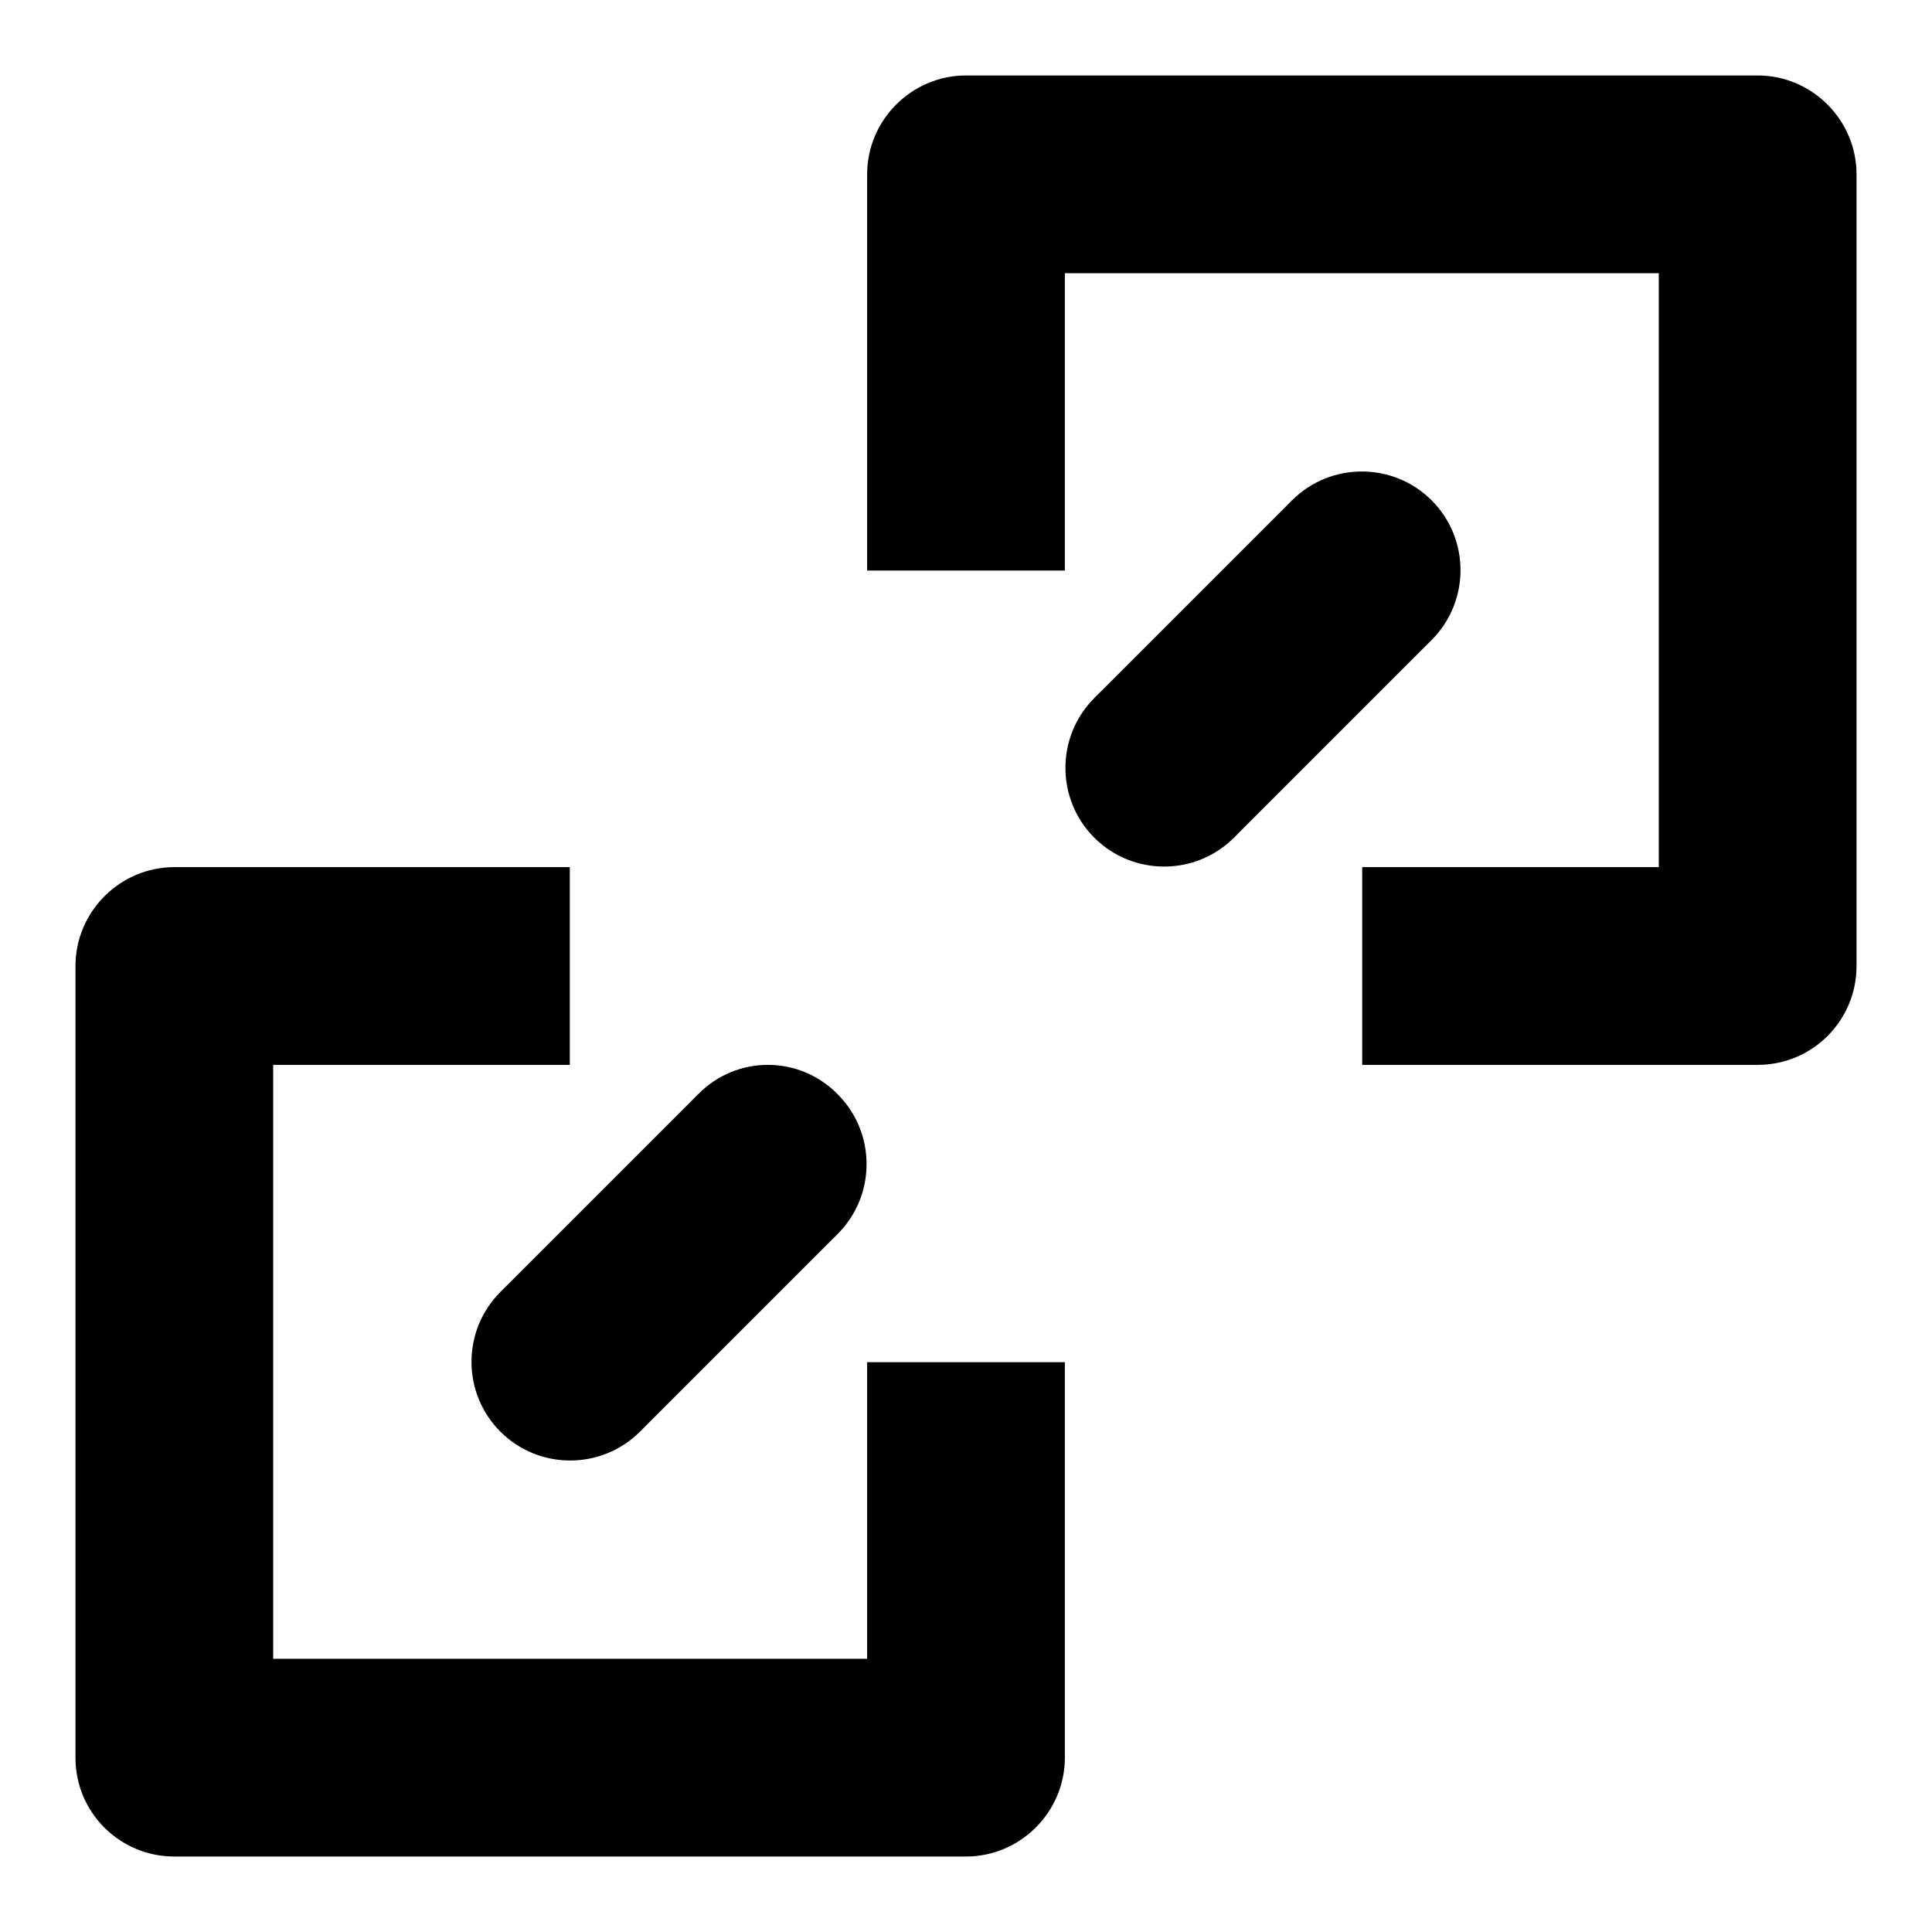 <?xml version="1.0" encoding="utf-8"?>
<!-- Svg Vector Icons : http://www.onlinewebfonts.com/icon -->
<!DOCTYPE svg PUBLIC "-//W3C//DTD SVG 1.1//EN" "http://www.w3.org/Graphics/SVG/1.1/DTD/svg11.dtd">
<svg version="1.1" xmlns="http://www.w3.org/2000/svg" xmlns:xlink="http://www.w3.org/1999/xlink" x="0px" y="0px" viewBox="0 0 256 256" enable-background="new 0 0 256 256" xml:space="preserve">
<g><g><path fill="#000000" d="M114.9,219.8H36.2v-78.7h39.3v-26.2H23.1c-7.2,0-13.1,5.9-13.1,13.1v104.9c0,7.3,5.9,13.1,13.1,13.1H128c7.2,0,13.1-5.9,13.1-13.1v-52.4h-26.2V219.8z"/><path fill="#000000" d="M141.1,36.2h78.7v78.7h-39.3v26.2h52.4c7.3,0,13.1-5.9,13.1-13.1V23.1c0-7.2-5.9-13.1-13.1-13.1H128c-7.2,0-13.1,5.9-13.1,13.1v52.5h26.2L141.1,36.2L141.1,36.2z"/><path fill="#000000" d="M84.8,171.2c5.1,5.1,5.1,13.4,0,18.5c-5.1,5.1-13.4,5.1-18.5,0c-5.1-5.1-5.1-13.4,0-18.5S79.7,166,84.8,171.2z"/><path fill="#000000" d="M111,145c5.1,5.1,5.1,13.4,0,18.5s-13.4,5.1-18.5,0c-5.1-5.1-5.1-13.4,0-18.5C97.6,139.8,105.9,139.8,111,145z"/><path fill="#000000" d="M66.3,171.2L92.5,145l18.5,18.5l-26.2,26.2L66.3,171.2z"/><path fill="#000000" d="M163.5,92.5c5.1,5.1,5.1,13.4,0,18.5s-13.4,5.1-18.5,0s-5.1-13.4,0-18.5C150.1,87.4,158.4,87.4,163.5,92.5z"/><path fill="#000000" d="M189.7,66.3c5.1,5.1,5.1,13.4,0,18.5c-5.1,5.1-13.4,5.1-18.5,0c-5.1-5.1-5.1-13.4,0-18.5C176.3,61.2,184.6,61.2,189.7,66.3z"/><path fill="#000000" d="M145,92.5l26.2-26.2l18.5,18.5L163.5,111L145,92.5z"/></g></g>
</svg>